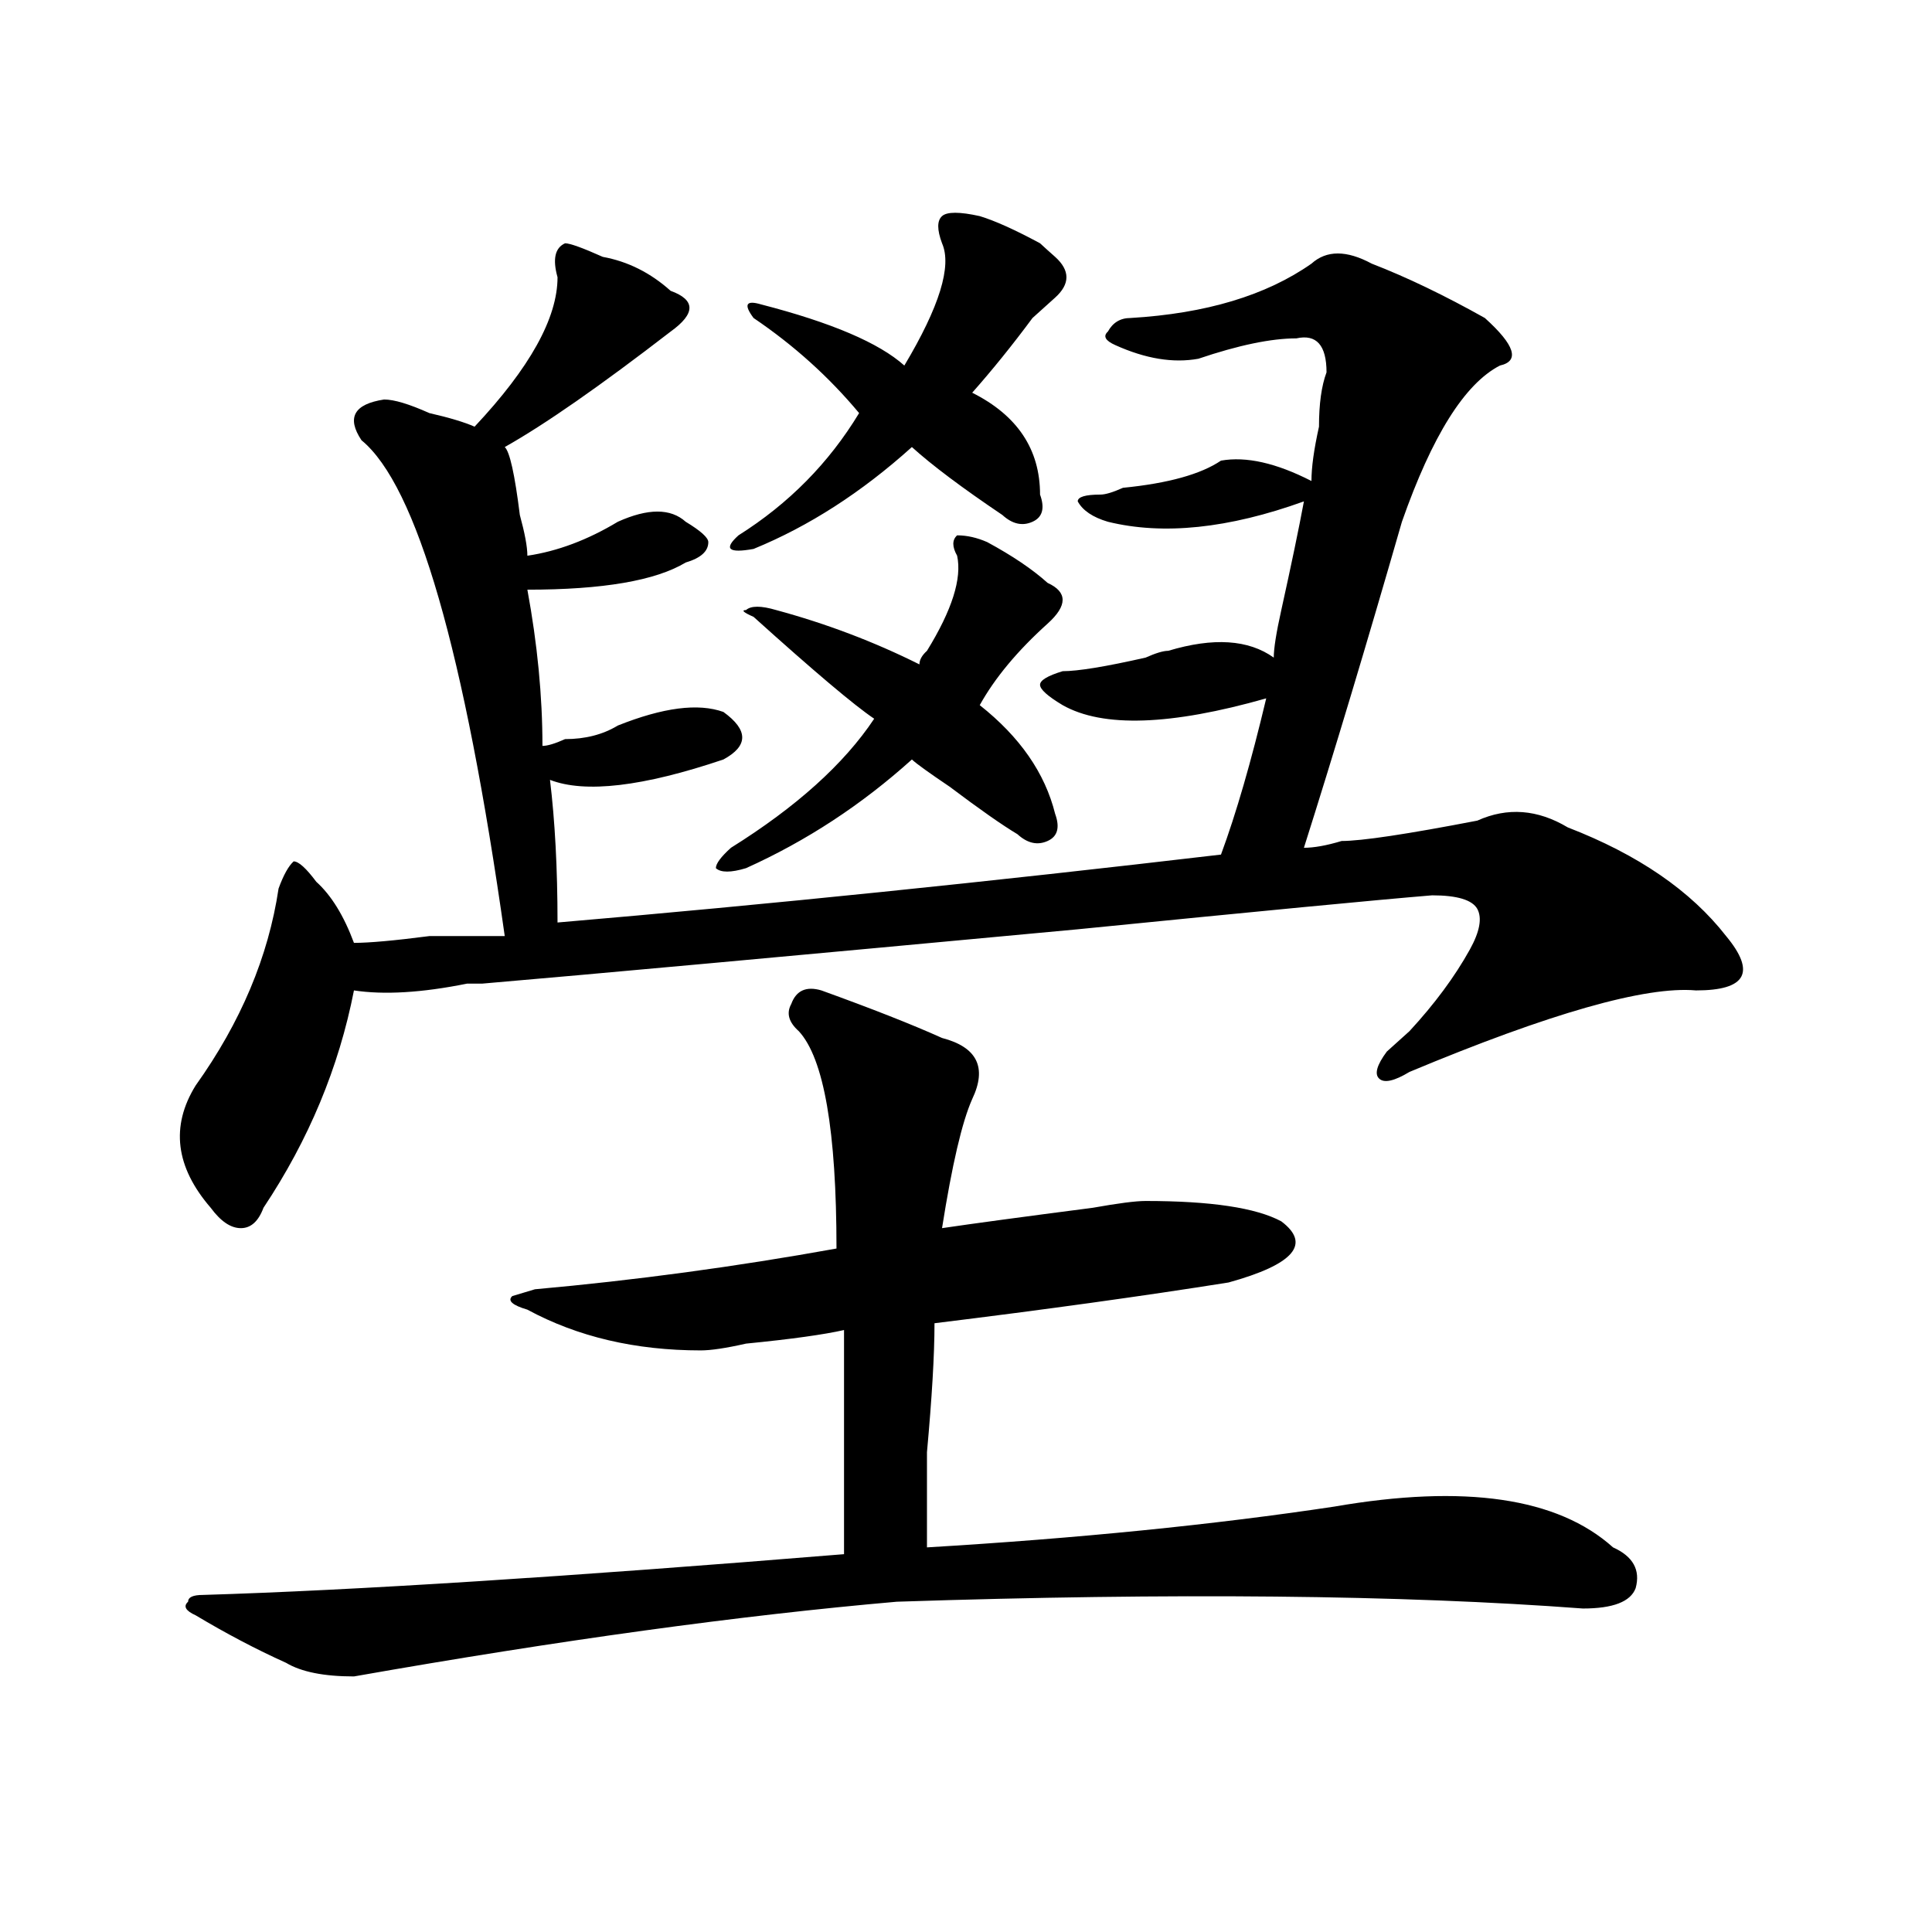 <?xml version="1.0" encoding="utf-8"?>
<!-- Generator: Adobe Illustrator 16.0.0, SVG Export Plug-In . SVG Version: 6.00 Build 0)  -->
<!DOCTYPE svg PUBLIC "-//W3C//DTD SVG 1.1//EN" "http://www.w3.org/Graphics/SVG/1.1/DTD/svg11.dtd">
<svg version="1.1" id="图层_1" xmlns="http://www.w3.org/2000/svg" xmlns:xlink="http://www.w3.org/1999/xlink" x="0px" y="0px"
	 width="1000px" height="1000px" viewBox="0 0 1000 1000" enable-background="new 0 0 1000 1000" xml:space="preserve">
<path d="M288.578,143.5c-2.622-9.339-1.342-15.216,3.902-17.578c2.561,0,9.085,2.362,19.512,7.031
	c12.987,2.362,24.694,8.239,35.121,17.578c12.987,4.724,12.987,11.755,0,21.094c-36.463,28.125-65.06,48.065-85.852,59.766
	c2.561,2.362,5.183,14.063,7.805,35.156c2.561,9.394,3.902,16.425,3.902,21.094c15.609-2.307,31.219-8.185,46.828-17.578
	c15.609-7.031,27.316-7.031,35.121,0c7.805,4.725,11.707,8.24,11.707,10.547c0,4.725-3.902,8.24-11.707,10.547
	c-15.609,9.394-42.926,14.063-81.949,14.063c5.183,28.125,7.805,55.097,7.805,80.859c2.561,0,6.463-1.153,11.707-3.516
	c10.365,0,19.512-2.307,27.316-7.031c23.414-9.338,41.584-11.7,54.633-7.031c12.987,9.394,12.987,17.578,0,24.609
	c-41.646,14.063-71.584,17.578-89.754,10.547c2.561,21.094,3.902,45.703,3.902,73.828c109.266-9.338,223.714-21.094,343.406-35.156
	c7.805-21.094,15.609-48.01,23.414-80.859c-49.45,14.063-84.571,15.271-105.363,3.516c-7.805-4.669-11.707-8.185-11.707-10.547
	c0-2.307,3.902-4.669,11.707-7.031c7.805,0,22.072-2.307,42.926-7.031c5.183-2.307,9.085-3.516,11.707-3.516
	c23.414-7.031,41.584-5.822,54.633,3.516c0-4.669,1.28-12.854,3.902-24.609c5.183-23.4,9.085-42.188,11.707-56.25
	c-39.023,14.063-72.864,17.578-101.461,10.547c-7.805-2.307-13.049-5.823-15.609-10.547c0-2.308,3.902-3.516,11.707-3.516
	c2.561,0,6.463-1.153,11.707-3.516c23.414-2.308,40.304-7.031,50.73-14.063c12.987-2.308,28.597,1.208,46.828,10.547
	c0-7.031,1.28-16.37,3.902-28.125c0-11.7,1.28-21.094,3.902-28.125c0-14.063-5.244-19.886-15.609-17.578
	c-13.049,0-29.938,3.516-50.73,10.547c-13.049,2.362-27.316,0-42.926-7.031c-5.244-2.308-6.524-4.669-3.902-7.031
	c2.561-4.669,6.463-7.031,11.707-7.031c39.023-2.308,70.242-11.7,93.656-28.125c7.805-7.031,18.17-7.031,31.219,0
	c18.17,7.031,37.682,16.425,58.535,28.125c15.609,14.063,18.17,22.302,7.805,24.609c-18.231,9.394-35.121,36.364-50.73,80.859
	c-18.231,63.281-35.121,119.531-50.73,168.75c5.183,0,11.707-1.153,19.512-3.516c10.365,0,33.779-3.516,70.242-10.547
	c15.609-7.031,31.219-5.822,46.828,3.516c36.401,14.063,63.718,32.85,81.949,56.25c7.805,9.394,10.365,16.425,7.805,21.094
	c-2.622,4.725-10.427,7.031-23.414,7.031c-26.036-2.307-75.486,11.756-148.289,42.188c-7.805,4.725-13.049,5.878-15.609,3.516
	c-2.622-2.307-1.342-7.031,3.902-14.063c2.561-2.307,6.463-5.822,11.707-10.547c12.987-14.063,23.414-28.125,31.219-42.188
	c5.183-9.338,6.463-16.369,3.902-21.094c-2.622-4.669-10.427-7.031-23.414-7.031c-28.658,2.362-89.754,8.24-183.41,17.578
	c-150.911,14.063-253.652,23.456-308.285,28.125c-2.622,0-5.244,0-7.805,0c-23.414,4.725-42.926,5.878-58.535,3.516
	c-7.805,39.881-23.414,77.344-46.828,112.5c-2.622,7.031-6.524,10.547-11.707,10.547c-5.244,0-10.427-3.516-15.609-10.547
	c-18.231-21.094-20.854-42.188-7.805-63.281c23.414-32.794,37.682-66.797,42.926-101.953c2.561-7.031,5.183-11.7,7.805-14.063
	c2.561,0,6.463,3.516,11.707,10.547c7.805,7.031,14.268,17.578,19.512,31.641c7.805,0,20.792-1.153,39.023-3.516
	c18.17,0,31.219,0,39.023,0c-20.854-147.656-45.548-233.185-74.145-256.641c-7.805-11.7-3.902-18.731,11.707-21.094
	c5.183,0,12.987,2.362,23.414,7.031c10.365,2.362,18.17,4.724,23.414,7.031C274.249,190.411,288.578,164.594,288.578,143.5z
	 M425.16,512.641c25.975,9.394,46.828,17.578,62.438,24.609c18.17,4.725,23.414,15.271,15.609,31.641
	c-5.244,11.756-10.427,34.003-15.609,66.797c15.609-2.307,41.584-5.822,78.047-10.547c12.987-2.307,22.072-3.516,27.316-3.516
	c33.779,0,57.193,3.516,70.242,10.547c15.609,11.756,6.463,22.303-27.316,31.641c-44.268,7.031-94.998,14.063-152.191,21.094
	c0,16.425-1.342,38.672-3.902,66.797c0,23.456,0,39.881,0,49.219c78.047-4.669,148.289-11.7,210.727-21.094
	c67.62-11.7,115.729-4.669,144.387,21.094c10.365,4.669,14.268,11.7,11.707,21.094c-2.622,7.031-11.707,10.547-27.316,10.547
	c-93.656-7.031-212.068-8.24-355.113-3.516c-80.669,7.031-174.325,19.885-280.969,38.672c-15.609,0-27.316-2.362-35.121-7.031
	c-15.609-7.031-31.219-15.271-46.828-24.609c-5.244-2.362-6.524-4.725-3.902-7.031c0-2.362,2.561-3.516,7.805-3.516
	c78.047-2.362,188.593-9.394,331.699-21.094c0-37.463,0-76.135,0-116.016c-10.427,2.362-27.316,4.725-50.73,7.031
	c-10.427,2.362-18.231,3.516-23.414,3.516c-33.841,0-63.779-7.031-89.754-21.094c-7.805-2.307-10.427-4.669-7.805-7.031
	l11.707-3.516c52.011-4.669,104.021-11.7,156.094-21.094c0-60.919-6.524-98.438-19.512-112.5c-5.244-4.669-6.524-9.338-3.902-14.063
	C412.111,512.641,417.355,510.334,425.16,512.641z M511.012,280.609c12.987,7.031,23.414,14.063,31.219,21.094
	c10.365,4.725,10.365,11.756,0,21.094c-15.609,14.063-27.316,28.125-35.121,42.188c20.792,16.425,33.779,35.156,39.023,56.25
	c2.561,7.031,1.28,11.756-3.902,14.063c-5.244,2.362-10.427,1.209-15.609-3.516c-7.805-4.669-19.512-12.854-35.121-24.609
	c-10.427-7.031-16.951-11.7-19.512-14.063c-26.036,23.456-54.633,42.188-85.852,56.25c-7.805,2.362-13.049,2.362-15.609,0
	c0-2.307,2.561-5.822,7.805-10.547c33.779-21.094,58.535-43.341,74.145-66.797c-10.427-7.031-31.219-24.609-62.438-52.734
	c-5.244-2.307-6.524-3.516-3.902-3.516c2.561-2.307,7.805-2.307,15.609,0c25.975,7.031,50.73,16.425,74.145,28.125
	c0-2.307,1.28-4.669,3.902-7.031c12.987-21.094,18.17-37.463,15.609-49.219c-2.622-4.669-2.622-8.185,0-10.547
	C500.585,277.094,505.768,278.303,511.012,280.609z M507.109,111.859c7.805,2.362,18.17,7.031,31.219,14.063
	c2.561,2.362,5.183,4.724,7.805,7.031c7.805,7.031,7.805,14.063,0,21.094c-2.622,2.362-6.524,5.878-11.707,10.547
	c-10.427,14.063-20.854,26.972-31.219,38.672c23.414,11.755,35.121,29.333,35.121,52.734c2.561,7.031,1.28,11.756-3.902,14.063
	c-5.244,2.362-10.427,1.209-15.609-3.516c-20.854-14.063-36.463-25.763-46.828-35.156c-26.036,23.456-53.353,41.034-81.949,52.734
	c-13.049,2.362-15.609,0-7.805-7.031c25.975-16.37,46.828-37.464,62.438-63.281c-15.609-18.731-33.841-35.156-54.633-49.219
	c-5.244-7.031-3.902-9.339,3.902-7.031c36.401,9.394,61.096,19.94,74.145,31.641c18.17-30.433,24.694-51.526,19.512-63.281
	c-2.622-7.031-2.622-11.7,0-14.063C490.158,109.552,496.683,109.552,507.109,111.859z"/>
</svg>
